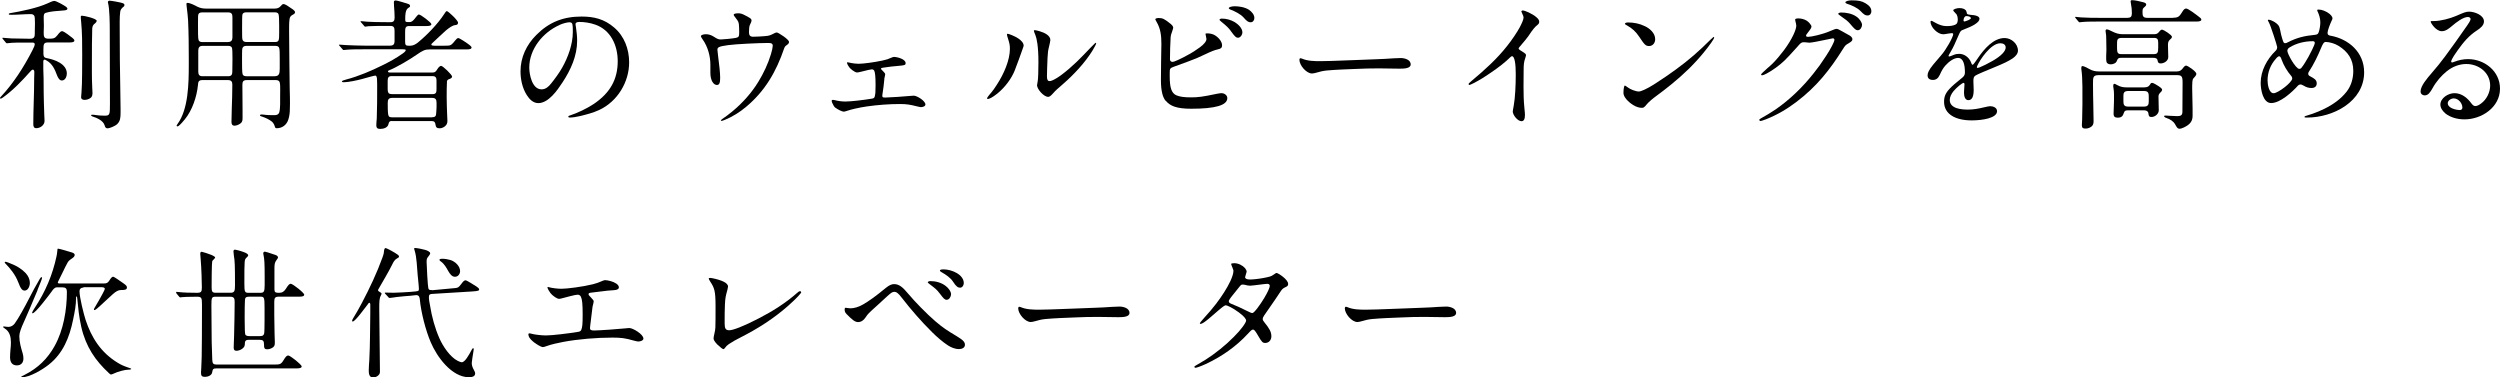 <?xml version="1.0" encoding="UTF-8"?><svg id="_レイヤー_2" xmlns="http://www.w3.org/2000/svg" viewBox="0 0 439.8 66.4"><g id="_レイヤー_1-2"><path d="M4.87,7.49c-1,0-2.6-.03-3.62.12h-.05c-.07,0-.1-.03-.22-.17l-.47-.57c-.08-.1-.1-.12-.1-.15,0-.05.05-.08.07-.08.1,0,1.05.1,1.57.12,1,.03,1.97.05,2.95.05h.35c.7,0,.77-.4.77-.9v-.35c0-.23.03-.85.03-1.45s-.03-1.15-.1-1.3c-.15-.25-.35-.33-.65-.33-1.1,0-2.22.12-3.35.12-.38,0-.5,0-.5-.12,0-.1.07-.12.15-.15,1.95-.33,4.87-.92,6.62-1.72.38-.17.95-.45,1.22-.45.4,0,1.67.75,2.07,1.02.07.05.25.23.25.33,0,.27-.35.32-.9.35-.77.05-2.2.15-2.92.4-.38.12-.35.57-.35.9,0,.47.03.92.03,1.4,0,.33-.03.67-.03,1.02v.27c0,.5.05.95.75.95h.45c.88,0,1-.37,1.5-.97.15-.15.33-.35.53-.35.32,0,1.55.97,1.8,1.17.12.1.37.32.37.47,0,.3-.45.35-.85.35h-3.82c-.7,0-.78.3-.78,1.2v.7c0,.47.05.75.55.85,1.4.25,3.57,1,3.57,2.72,0,.52-.28,1.22-.88,1.22-.42,0-.67-.5-.82-.85-.42-1.1-.82-2.1-1.92-2.7-.12-.08-.22-.12-.32-.12-.12,0-.18.12-.2.27-.03.97.02,1.97.05,2.95,0,1.77.03,3.52.05,4.25.03,1.8.12,2.95.12,3.32,0,.72-.75,1.27-1.45,1.27-.45,0-.53-.32-.53-.72,0-2.57.15-5.15.15-7.69v-.22c0-.4.03-.82.03-1.22,0-.2-.03-.45-.3-.45-.12,0-.3.23-.45.38-1.47,1.65-2.97,3.22-4.77,4.52-.23.15-.3.2-.4.2-.05,0-.12-.02-.12-.1s.07-.15.12-.2c2.27-2.42,4.05-5.22,5.57-8.17.32-.65.42-.85.42-1.12,0-.2-.17-.27-.4-.27h-.85ZM16.54,4.25c-.3.3-.32.67-.32,1.07-.05,1.62-.05,3.25-.05,4.9s-.03,3.35.05,5.02c0,.38.05.72.05,1.1,0,.32-.05.7-.35.9-.3.2-.65.33-1.03.33-.3,0-.62-.1-.62-.47,0-.1,0-.17.07-.9.12-1.35.12-5.05.12-6.62,0-1.9,0-3.8-.18-5.7-.02-.27-.07-.6-.07-.9,0-.12.05-.22.2-.22.4,0,2.6.5,2.6.9,0,.17-.15.35-.47.6ZM21.51,1.4c-.22.15-.35.47-.37.75-.12.75-.08,2.6-.08,3.45,0,3.32.03,6.67.1,9.99.03,1.2.05,2.4.05,3.57v.6c0,.97-.05,1.5-.57,2.05-.38.38-1.38.77-1.72.77s-.45-.25-.52-.55c-.28-.85-1.38-1.3-2.15-1.55-.12-.05-.22-.1-.22-.2,0-.08.12-.1.17-.1.25,0,.38.02.72.07.38.05.78.1,1.45.1.95,0,.97-.15.97-2.1,0-4-.03-7.99-.03-11.99v-.67c0-1.52-.03-3.9-.28-4.97-.03-.08-.05-.17-.05-.27,0-.12.15-.23.27-.23.08,0,.28.03.47.05.4.05.82.15,1.35.25.5.12.82.17.82.47,0,.17-.07.25-.4.5Z"/><path d="M48.39,1.5c.45,0,.72-.12,1.03-.47.12-.15.27-.32.47-.32.25,0,.82.37,1.42.8.38.22.6.5.6.62,0,.25-.22.37-.42.47-.32.17-.5.37-.55.75-.1.72-.08,1.5-.08,2.25,0,3.25.08,6.49.1,9.77.03,1.25.08,2.52.03,3.8,0,.62-.07,1.27-.27,1.87-.28.9-1.05,1.52-2.02,1.52-.18,0-.28-.05-.33-.23-.1-.35-.25-.67-.52-.92-.5-.4-1.1-.67-1.67-.87-.12-.05-.45-.1-.45-.25,0-.12.15-.15.3-.15l.3.02c.7.1,1.25.1,1.95.1.4,0,.72-.1.85-.5.2-.7.15-2.02.15-2.8,0-.87.03-1.5,0-1.95-.03-.7-.2-.92-.8-.92h-5.07c-.65,0-.77.3-.77.87,0,1.47.03,2.92.03,4.4v1.5c0,.42-.1.72-.5.95-.28.17-.6.3-.92.3-.4,0-.53-.27-.53-.65,0-.75.05-1.5.05-2.25.05-1.45.1-2.87.1-4.32,0-.55-.2-.8-.78-.8h-4.47c-.7,0-.75.3-.8.9-.2,2.02-1,4.42-2.3,6-.2.25-1.02,1.25-1.3,1.25-.07,0-.15-.05-.15-.12,0-.1.12-.22.17-.32,1.9-2.6,1.97-7.09,1.97-10.47v-.95c0-2.25-.02-4.5-.12-6.75-.05-.72-.12-1.47-.22-2.2-.02-.23-.07-.47-.07-.72,0-.12.03-.2.18-.2.47,0,1.27.42,1.7.65.5.25.97.35,1.52.35h12.21ZM40.14,7.39c.55,0,.75-.33.75-.82v-3.52c0-.55-.12-.87-.75-.87h-4.55c-.65,0-.75.3-.75.82,0,.42-.02,1.92,0,3,0,.52.05.95.1,1.07.12.28.4.33.67.33h4.52ZM35.6,8.07c-.55,0-.72.35-.72.85v3.62c0,.52.12.87.72.87h4.55c.62,0,.72-.35.72-.87,0-.67.1-3.82-.08-4.17-.12-.25-.4-.3-.65-.3h-4.55ZM48.34,7.39c.75,0,.77-.25.77-1.65v-1.27c0-1.07-.03-1.75-.12-2-.12-.28-.42-.3-.7-.3h-4.92c-.25,0-.55.02-.7.3-.05.1-.07.42-.07.87-.03,1.05,0,2.67,0,3.1,0,.57.1.95.78.95h4.97ZM43.37,8.07c-.7,0-.78.4-.78.97,0,.45-.03,1.9,0,2.95,0,.55.05.97.1,1.1.12.27.4.32.68.32h4.92c.82,0,.92-.47.92-1.35v-1.72c0-.95,0-1.72-.12-1.97s-.4-.3-.67-.3h-5.04Z"/><path d="M68.97,21.28c-.38,0-.55.12-.62.52-.12.65-.85.88-1.47.88-.5,0-.68-.2-.68-.65,0-.37.05-.77.08-1.17.07-1.85.07-3.7.07-5.54,0-.45,0-.92-.03-1.45-.03-.27-.07-.57-.3-.57-.18,0-1.27.3-2.4.62-.72.2-2.35.55-3.15.55-.08,0-.33-.02-.33-.15,0-.1.33-.22.75-.33,2.2-.57,4.5-1.57,6.27-2.45,1.35-.65,2.52-1.3,3.72-2.15.35-.25.5-.47.5-.55,0-.15-.17-.17-.55-.17h-6.69c-1,0-2.35,0-3.15.08l-.55.05c-.08,0-.1-.02-.2-.15l-.5-.58c-.08-.07-.1-.12-.1-.17s.05-.05.1-.05c.12,0,.72.05,1.1.08,1.15.05,2.27.1,3.42.1h4.35c.6,0,.77-.27.8-.7v-1.92c0-.6-.17-.85-.72-.85h-.77c-1,0-2.22,0-3.1.05-.32.03-.55.08-.57.08-.08,0-.1-.03-.22-.17l-.45-.52c-.12-.12-.15-.18-.15-.2,0-.05.02-.08.1-.08l1.12.1c.47.05,2.27.08,3.4.08h.67c.53,0,.7-.27.7-.82,0-.77-.05-1.2-.1-1.95-.03-.32-.03-.6-.03-.75,0-.23.12-.3.35-.3s1.87.5,2.2.62c.15.05.3.17.3.35,0,.15-.07.2-.38.4-.45.32-.47,1.3-.47,1.75v.33c0,.32.15.35.5.35h.28c.4,0,.67-.28,1.17-.95.1-.15.32-.38.45-.38.32,0,2.2,1.42,2.2,1.7,0,.3-.5.33-.9.33h-3c-.65,0-.72.3-.72,1.07v1.72c0,.6.18.67.6.67h.35c.45,0,.9-.25,1.25-.52,1.6-1.3,3.55-3.32,4.62-4.97.25-.4.4-.6.52-.6.2,0,1.97,1.6,1.97,2.05,0,.3-.22.4-.53.42-.45.05-1.02.45-1.62.95-.8.7-1.65,1.55-2.12,1.97-.28.25-.43.4-.43.5,0,.2.43.2.55.2h1.62c.95,0,1.15,0,1.45-.27.17-.15.32-.33.62-.7.12-.15.32-.38.52-.38.15,0,1.38.77,1.92,1.2.15.1.4.35.4.45,0,.3-.4.35-.8.35h-6.54c-.88,0-1.25.2-2.3.92-1.05.75-3.6,2.27-4.85,2.75-.18.08-.22.12-.22.2,0,.2.27.2.4.2h7.42c.47,0,.6-.15.92-.67.1-.15.35-.5.62-.5.3,0,1.92,1.57,1.92,1.87,0,.27-.32.4-.55.47-.17.07-.32.17-.35.37-.05.5-.05,2.2-.05,2.85,0,1.05.05,2.05.08,2.95,0,.33.05.85.05,1.17,0,.45-.15.72-.5,1-.25.17-.53.3-.85.3-.43,0-.68-.1-.75-.65-.05-.42-.2-.62-.65-.62h-7.02ZM76.09,16.56c.67,0,.7-.35.7-.95v-1.37c0-.45-.05-.85-.7-.85h-7.19c-.53,0-.7.23-.7.85v1.37c0,.82.23.95.8.95h7.09ZM75.97,20.63c.57,0,.72-.2.75-.57.03-.28.08-.97.08-1.27v-.65c0-.6-.12-.92-.8-.92h-6.99c-.65,0-.8.3-.8.9,0,.45,0,1.62.08,2,.07.45.27.52.75.52h6.95Z"/><path d="M101.25,4.25c0,.17.03.25.08.6.1.75.2,1.42.2,2.32,0,2.65-1.12,5.12-2.57,7.32-.9,1.37-2.45,3.65-4.27,3.65-.9,0-1.57-.7-2.02-1.42-.78-1.22-1.1-2.75-1.1-4.17,0-2.47,1.05-4.67,2.77-6.39,2.25-2.27,4.75-3.25,7.97-3.25,2.15,0,3.97.42,5.72,1.92,1.8,1.52,2.65,3.82,2.65,6.14,0,3.47-2.05,6.87-5.25,8.37-1.07.5-2.32.82-3.35,1.07-.6.15-1.37.27-1.85.27-.1,0-.25-.02-.25-.17,0-.1.12-.15.2-.17,1.32-.42,3.12-1.27,4.27-2.05,2.9-1.95,4.22-4.35,4.22-7.52,0-2.82-1.25-5.5-3.95-6.44-.92-.33-1.95-.47-2.8-.47-.5,0-.68.17-.68.4ZM98.43,4.4c-2.95,1.3-5.32,4.27-5.32,7.47,0,1.27.5,3.85,2.17,3.85.72,0,1.25-.5,1.65-1,.72-.9,1.42-1.85,1.97-2.82,1.03-1.82,1.87-4.12,1.87-6.25,0-.47,0-1-.07-1.35-.05-.27-.22-.38-.53-.38-.32,0-1.1.17-1.75.47Z"/><path d="M126.83,21.16s.03-.1.22-.22c.4-.25,1.22-.87,1.8-1.35,1.77-1.47,3.35-3.22,4.57-5.22.92-1.5,1.7-3.17,2.2-4.82.2-.65.32-1.25.32-1.47,0-.42-.22-.52-.78-.52-1.7,0-5.82.2-7.07.38-.88.12-1.35.22-1.6.35s-.28.27-.28.5c0,.1.05.55.1.92.22,1.75.38,3.07.38,3.97,0,.85-.12,1.27-.57,1.27-.3,0-.55-.2-.7-.42-.35-.47-.45-1.1-.45-1.72v-1.42c0-1.55-.47-3.22-1.37-4.47-.22-.32-.3-.47-.3-.57,0-.17.42-.33.87-.33.47,0,.9.12,1.38.42.7.45.85.5,1.3.5.4,0,2.1-.17,2.62-.28.52-.1.57-.3.57-1.02,0-.65-.03-1.05-.05-1.3-.05-.42-.1-.58-.47-1.05-.35-.42-.45-.62-.45-.7,0-.15.3-.25.77-.25.4,0,.65.05,1.22.35l.55.3c.53.28.6.4.6.65,0,.1-.07.33-.3.77-.1.2-.15.75-.15,1.25,0,.55.2.8.72.8.65,0,1.42-.05,2.02-.1.85-.07.95-.12,1.7-.5.15-.08.32-.15.45-.15.25,0,2.15,1.22,2.15,1.65,0,.25-.08.35-.43.6-.22.15-.32.28-.42.55-1.4,4.1-3.35,7.49-6.7,10.29-1.12.95-2.47,1.77-3.7,2.27-.38.15-.53.2-.6.2-.05,0-.15-.05-.15-.1Z"/><path d="M146.96,18.96c-.22-.2-.32-.35-.55-.85-.07-.17-.1-.28-.1-.38s.1-.17.22-.17c.05,0,.2.03.3.05.65.17,1.28.25,1.92.25.95,0,3.2-.27,4.6-.5.33-.05.45-.12.53-.37.12-.47.15-.82.15-2.02,0-1.45-.08-2.22-.23-2.52-.07-.15-.22-.25-.42-.25-.12,0-.8.12-1.82.4-.42.12-.72.15-.8.15-.38,0-1.17-.65-1.35-.9-.33-.47-.4-.7-.4-.8,0-.08.05-.1.1-.1s.32.05.72.15c.2.05.88.12,1.22.12.77,0,2.72-.25,4.2-.57.78-.17.97-.25,1.35-.42.35-.15.57-.22.65-.22.57,0,2.07.38,2.07,1.1,0,.3-.15.38-1,.45-1.22.1-2.02.2-3,.35-.23.02-.33.08-.33.17,0,.08.03.12.38.47.3.3.35.37.35.57,0,.05-.03.17-.07.35-.05.17-.08.33-.12.87l-.1.92c-.05.45-.12.97-.18,1.27-.03.12-.03.2-.03.3,0,.28.05.33.53.33.5,0,3.7-.2,4.3-.28l.7-.05c.57,0,2.05.92,2.05,1.55,0,.33-.5.47-.78.47-.07,0-.35-.05-.75-.15-1.1-.28-1.77-.4-2.92-.4-1.92,0-3.92.15-5.82.42-.65.1-1.4.22-2.15.4-.52.12-.82.2-1.5.42-.22.08-.35.1-.47.1-.28,0-1.07-.4-1.45-.7Z"/><path d="M173.65,17.31c0-.1.07-.27.77-1.07.22-.25.55-.72.92-1.3,1.25-1.9,2.32-4.35,2.32-6.34,0-.62-.05-.92-.32-1.77-.15-.45-.2-.65-.2-.77,0-.07.05-.12.12-.12.18,0,1.25.4,1.87.82.53.35.95.8.95,1.27,0,.05-.02.15-.17.55l-.65,1.82-.77,2.05c-.53,1.3-1.6,2.85-3.05,4.02-.9.72-1.45.95-1.67.95-.08,0-.12-.05-.12-.1ZM182.44,14.96c0-.08.05-.38.12-.72.07-.3.12-1.85.12-3.3,0-2.82-.3-4.15-.5-4.67-.25-.62-.3-.8-.3-.85,0-.08.08-.12.15-.12.1,0,.55.1.88.2.85.25,1.87.75,1.87,1.55,0,.12-.15.82-.22,1.1-.2.8-.22,1-.28,2.05-.05,1.17-.1,2.65-.1,3.22,0,.67.17.85.47.85.4,0,1.55-.55,3.47-2.22,1-.87,1.62-1.47,2.32-2.2l1.4-1.45c.75-.77.88-.87.9-.87.05,0,.1.05.1.1,0,.1-.25.62-.65,1.27-1.3,2.1-3.25,4.2-5.17,5.87-.9.77-1.38,1.2-1.72,1.6-.45.52-.7.67-.9.67-.78,0-1.97-1.35-1.97-2.07Z"/><path d="M205.05,17.73c-.47-.57-.82-1.65-.82-3.62,0-.42,0-1.8.03-3.2l.05-3.17c0-1.42-.12-2.67-.85-3.9-.17-.3-.22-.42-.22-.45,0-.12.22-.22.62-.22.65,0,1,.15,2.1,1.05.3.25.43.47.43.65,0,.08-.05.28-.15.55-.25.72-.28.82-.3,1.1-.07,1.17-.12,2.75-.12,3.92,0,.3.22.45.47.45.22,0,1.25-.42,2.95-1.37.42-.22,1.17-.7,1.85-1.2.62-.45,1.15-1.02,1.15-1.45,0-.08-.02-.2-.07-.4-.05-.2-.1-.42-.1-.5s.12-.1.35-.1c.38,0,.85.1,1.15.25.7.35,1.42,1.15,1.42,1.85,0,.4-.15.6-.87.75-.38.08-.85.23-2.4.97-.92.45-1.47.67-2.62,1.1l-2.6.95c-.67.25-.72.33-.72,1.05v.67c0,1.97.32,2.92,1.15,3.3.62.27,1.42.37,2.6.37,1.25,0,2.02-.1,4.5-.62.38-.08.72-.12.85-.12.5,0,1.03.35,1.03.87,0,1.27-2.12,1.87-6.35,1.87-2.55,0-3.7-.47-4.47-1.4ZM216.54,5.47c-.38-.52-.7-.85-1.65-1.62-.28-.23-.35-.3-.35-.38,0-.1.17-.2.42-.2.8,0,1.57.23,2.25.62.57.35,1.35,1.05,1.35,1.8,0,.4-.32.95-.78.95-.32,0-.52-.17-1.25-1.17ZM218.71,3.02c-.42-.5-1.52-1.07-2.22-1.32-.25-.1-.32-.17-.32-.27,0-.15.42-.33,1.05-.33.72,0,1.77.15,2.5.62.47.33.95.85.95,1.45,0,.38-.25.75-.65.75-.35,0-.62-.1-1.3-.9Z"/><path d="M239.05,10.54c2.02-.1,4.07-.12,6.09-.28.43-.02.88-.05,1.28-.05.65,0,1.75.27,1.75,1.12,0,.7-1.1.75-1.95.75-1.2,0-2.42-.05-3.62-.05-1.4,0-2.8.03-4.2.1-1.67.07-3.32.12-4.99.27-.75.08-1.2.2-1.82.38-.28.07-.55.15-.78.15-1,0-2.22-1.45-2.22-2.42,0-.1.05-.27.2-.27.05,0,.12.02.25.07.95.42,2.12.45,3.22.45,2.62-.03,4.42-.15,6.79-.22Z"/><path d="M266.13,19.61c0-.12.05-.42.17-1.05.25-1.35.35-3.7.35-5.15v-.47c0-1.57-.17-3.05-.65-3.05-.08,0-.15.02-.3.17-.82.82-2.12,1.85-3.5,2.77-1.4.95-2,1.3-3,1.82-.42.22-.65.3-.72.3s-.12-.08-.12-.15c0-.12.03-.15.62-.65,2.22-1.85,4.37-3.8,6.12-6.02.88-1.1,1.82-2.5,2.27-3.35.4-.77.65-1.37.65-1.65,0-.22-.05-.4-.23-.75-.1-.2-.15-.32-.15-.35,0-.12.15-.2.25-.2.3,0,1.67.55,2.42,1.22.35.3.47.55.47.77,0,.27-.1.4-.35.6-.38.3-.75.7-1.57,1.95-.17.25-.75.97-1.15,1.42-.45.52-.55.65-.55.72,0,.12.05.2.55.5.65.4.75.52.75.72,0,.05-.03.17-.12.45-.25.7-.3,1.12-.3,2.22,0,.75-.02,1.6-.02,2.75,0,1.3.02,2.5.15,3.8.08.7.1,1.12.1,1.27,0,.67-.17,1.1-.6,1.1-.7,0-1.55-1.1-1.55-1.75Z"/><path d="M301.57,6.62c0,.15-.7,1.22-1.85,2.62-1.72,2.1-3.55,3.85-5.72,5.62-.85.7-2,1.57-2.55,1.97-.72.52-1.42,1.12-1.75,1.52-.47.57-.55.62-.9.62-.4,0-.95-.15-1.5-.5-.85-.52-1.7-1.4-1.7-2.1,0-.8.12-1.32.25-1.32.05,0,.17.08.62.4.3.23,1.25.65,1.85.65.35,0,1.42-.47,2.6-1.22,1.75-1.12,2.65-1.75,3.85-2.62,2.25-1.62,4.22-3.35,6.2-5.34.22-.22.45-.42.47-.42.05,0,.12.08.12.12ZM289.36,4.6c.9.42,1.82,1.25,1.82,2.3,0,.65-.43,1.2-1.07,1.2s-.85-.3-1.75-1.65c-.58-.87-1.22-1.47-2.1-1.95-.38-.2-.4-.25-.4-.33,0-.12.27-.22.52-.22,1.05,0,2.05.2,2.97.65Z"/><path d="M309.5,21.08c0-.08.07-.15.32-.28.72-.4,1.7-.97,2.5-1.52,2.55-1.75,4.85-4,6.72-6.37.85-1.07,1.35-1.75,2.22-3.1.8-1.22,1.45-2.47,1.45-2.8,0-.15-.1-.27-.28-.27-.07,0-.3.05-.82.17-1.7.37-3,.6-3.3.6-.15,0-.75-.08-.87-.08h-.08c-.35,0-.47.05-.8.38-.12.12-.53.57-.78.87-1.5,1.67-2.17,2.37-3.4,3.25-1.27.9-2.12,1.32-2.4,1.32-.1,0-.17-.05-.17-.15,0-.08.45-.52,1.05-1.05.3-.25.72-.62.97-.87.67-.67,1.37-1.5,2.02-2.37,1.5-2.02,2.15-3.67,2.15-4.27,0-.08-.03-.28-.05-.38-.12-.47-.15-.62-.15-.7,0-.15.18-.22.57-.22.47,0,1.03.12,1.5.42.3.2.8.75.8,1,0,.15-.07.37-.5.9-.4.5-.45.6-.45.7,0,.17.1.22.4.22.55,0,2.62-.47,3.8-1,.75-.33,1-.4,1.2-.4.12,0,.33.07.93.42.2.12.72.42,1.07.6.45.22.75.47.75.8,0,.22-.07.37-.67.72-.53.3-.6.38-1.02,1.05-2.3,3.65-4.6,6.57-8.17,9.27-1.65,1.25-3.37,2.27-5.35,3.05-.5.2-.88.3-.95.3-.12,0-.22-.1-.22-.22ZM325.53,4.25c-.52-.6-.85-.82-1.77-1.47-.32-.22-.38-.3-.38-.35,0-.12.25-.23.5-.23.9,0,1.9.18,2.67.7.67.45,1.02,1.12,1.02,1.47,0,.4-.3.95-.75.95-.35,0-.55-.2-1.3-1.07ZM327.26,1.9c-.55-.55-1.6-1.02-2.3-1.22-.22-.08-.32-.17-.32-.27,0-.17.5-.35,1.05-.35,1.22,0,1.8.1,2.5.52.67.42,1.02.8,1.02,1.42,0,.38-.25.72-.65.72-.43,0-.62-.12-1.3-.82Z"/><path d="M342,17.88c0-1.17.45-1.87,1.82-3.07l1.47-1.22c.22-.2.38-.47.38-.8,0-1.42-.28-2.6-1.2-2.6-.75,0-1.62.65-2.22,1.32-.4.45-.62.82-1,1.65-.28.62-.67.9-1.2.9-.65,0-.95-.3-.95-.82,0-.42.22-.92.97-1.85.75-.9,1.07-1.27,1.42-1.67.87-.97,2.12-3.22,2.12-3.72,0-.15-.15-.17-.28-.17-.1,0-.32.03-.62.08-.4.08-.75.12-.87.12-.95,0-2.22-1.22-2.22-2.2,0-.1.02-.17.15-.17.08,0,.2.05.68.33.57.32,1.27.6,1.92.6.53,0,1.25-.02,1.72-.32.28-.17.32-.55.32-.87,0-.15-.03-.35-.07-.53-.1-.32-.12-.35-.38-.6-.3-.3-.35-.4-.35-.45,0-.2.62-.4,1.1-.4.5,0,.92.15,1.12.4.07.1.12.2.15.38.05.3.07.32.6.4.15.03.57.05.75.08.43.08.9.25.9.62,0,.3-.22.62-.92,1.05-.5.3-.97.5-2.12.95-.25.1-.38.3-.6.82-.62,1.42-.97,2.22-1.35,2.85-.4.67-.45.77-.45.87,0,.08.05.1.12.1.05,0,.42-.12.75-.27.35-.15.65-.2,1-.2.85,0,1.67.55,2.05,1.42l.12.3c.05.12.1.2.17.2s.15-.05.28-.23c.15-.2.4-.52.75-1.05,1.05-1.52,2.67-3.42,4.62-3.42,1.18,0,2.35,1,2.35,2.22,0,.53-.43,1.02-.95,1.37-.78.5-1.35.8-3.47,1.67l-1.8.75c-.6.25-1.12.5-1.27.6-.3.2-.35.45-.35,1,0,.3.05,1.27.05,1.5,0,1.32-.35,1.82-.95,1.82s-.75-.77-.75-1.25c0-.12,0-.42.03-.72l.05-.77c0-.2-.05-.3-.17-.3-.2,0-1.17.75-1.75,1.45-.4.47-.67,1.05-.67,1.55,0,1.55,2.07,1.7,3.2,1.7.9,0,1.8-.15,2.7-.37.47-.12,1.05-.23,1.2-.23.53,0,1.22.25,1.22.88,0,1.2-2.52,1.62-4.47,1.62-2.85,0-4.85-1.1-4.85-3.27ZM345.87,3.7c.1-.02.38-.15.5-.2.25-.12.35-.23.35-.3,0-.15-.18-.3-.55-.35-.15-.02-.2-.02-.3-.02s-.2.08-.28.2c-.12.17-.17.42-.17.55s.07.2.15.2.15-.03.3-.08ZM348.24,11.86c.55-.22,1.57-.72,2.3-1.15,1.6-.92,2.3-1.75,2.3-2.35,0-.55-.47-.75-.95-.75-1.67,0-3.62,2.95-4.05,3.97-.07.15-.07.2-.07.25,0,.07.05.12.12.12.15,0,.27-.08.35-.1Z"/><path d="M382.29,3.12c1.1,0,1.15-.35,1.77-1.27.12-.17.3-.35.53-.35.38,0,1.82,1.12,2.27,1.47.15.1.4.3.4.47,0,.3-.45.35-.85.35h-16.88c-1.02,0-2.57,0-3.2.08l-.5.05c-.07,0-.12-.05-.22-.17l-.47-.57c-.07-.1-.1-.15-.1-.17s.05-.05.07-.05c.12,0,.68.08.97.1,1.35.08,2.2.08,3.57.08h4.57c.62,0,.82-.2.82-.82,0-.58-.05-1.15-.17-1.7-.03-.12-.05-.25-.05-.37,0-.2.12-.22.3-.22.47,0,1.27.2,1.87.35.2.05.57.15.57.4,0,.2-.1.3-.47.62-.18.15-.18.47-.18.72,0,.67.08,1.02.83,1.02h4.54ZM383.01,12.56c.42,0,.7-.17.97-.52.22-.3.4-.5.6-.5.27,0,1.8,1.02,1.8,1.45,0,.3-.35.6-.53.82-.18.2-.2.82-.2,1.32v.47c0,1.17.07,2.35.07,3.5v1.25c0,.75-.25,1.25-.88,1.7-.32.22-1,.6-1.42.6-.3,0-.45-.17-.77-.77-.3-.55-.88-.9-1.47-1.1-.15-.05-.47-.15-.47-.35,0-.1.2-.1.28-.1.22,0,.55.03.85.05.38.03.8.05,1.17.05.6,0,.92-.12.92-.77v-.25l.03-4.92c0-1.07-.18-1.27-1-1.27h-13.76c-1.03,0-1,.42-1,1.55,0,2.67.1,4.57.1,6.5,0,.37-.03.7-.32.95-.3.25-.67.4-1.07.4-.45,0-.67-.1-.67-.58,0-.35.03-.7.05-1.02.03-.92.05-1.85.05-2.75,0-1.52.05-4.62-.18-6-.02-.1-.02-.2-.02-.3,0-.12.02-.35.2-.35.28,0,1.05.42,1.32.58.5.27,1,.37,1.57.37h13.79ZM378.94,6.02c.53,0,.68-.15,1-.55.1-.12.22-.25.4-.25.3,0,1.75.95,1.75,1.25,0,.2-.2.38-.35.5-.35.3-.35.62-.35,1.07,0,.65.05,1.32.05,2s-.75,1.12-1.35,1.12c-.38,0-.47-.2-.53-.52-.07-.42-.42-.47-.8-.47h-5.57c-.5,0-.62.08-.8.55-.12.4-.68.6-1.05.6-.3,0-.65-.1-.75-.4-.15-.47-.03-1.62-.03-2.17,0-.77-.03-1.5-.03-1.9,0-.57-.03-.8-.07-1-.03-.12-.05-.27-.05-.4,0-.15.05-.28.2-.28.2,0,.45.1,1,.38.6.3,1.15.47,1.82.47h5.49ZM377.27,15.36c.42,0,.67-.08.92-.42.07-.15.2-.37.4-.37.22,0,.9.42,1.17.6.23.15.6.4.6.62,0,.12-.07.25-.17.35-.25.25-.47.45-.47.8,0,.82.05,1.65.05,2.47,0,.62-.65,1.17-1.27,1.17-.35,0-.5-.08-.57-.7-.05-.35-.42-.47-.72-.47h-2.87c-.35,0-.6.05-.7.42-.17.57-.42.87-1.07.87-.52,0-.75-.17-.75-.72,0-.7.07-1.42.07-2.12,0-.8.05-1.65-.1-2.45-.03-.12-.03-.22-.03-.32,0-.15.03-.35.2-.35.08,0,.18.05.55.25.55.3,1,.38,1.57.38h3.2ZM378.92,9.52c.67,0,.75-.33.75-1.15v-.85c0-.58-.12-.85-.72-.85h-5.7c-.8,0-.82.38-.82,1.05v.7c0,.77.08,1.1.72,1.1h5.77ZM374.37,16.01c-.75,0-.82.4-.82.9v.72c0,.65,0,1.12.82,1.12h2.82c.75,0,.82-.42.82-.95v-.67c0-.65,0-1.12-.82-1.12h-2.82Z"/><path d="M405.4,20.56c0-.1.22-.17.4-.22,1.07-.32,2.07-.7,3.1-1.2,1.47-.72,2.9-1.7,3.92-3.02.82-1.05,1.17-2.35,1.17-3.65,0-2.02-.95-3.4-2.62-4.42-.62-.38-1.5-.65-2.22-.67-.32,0-.5.27-.85,1.12-.55,1.32-1.25,2.8-2.12,4.12-.07.12-.12.22-.12.35,0,.3.23.4.47.52.55.3,1.03.55,1.03,1.17,0,.55-.38.82-.9.82s-.87-.1-1.42-.42c-.27-.15-.37-.2-.52-.2-.18,0-.3.05-.43.17-1.05,1.17-3.15,3.1-4.74,3.1-1.47,0-1.85-2.4-1.85-3.55,0-2.15,1.12-4.17,2.62-5.64.2-.17.28-.4.28-.67,0-.22-1.17-3.85-1.47-4.35-.12-.22-.17-.3-.17-.35,0-.07.05-.1.12-.1.22,0,.55.12.82.27.4.2.72.47.92.72.2.27.25.6.3.8.12.65.22,1.05.38,1.57.2.67.28.77.5.77.15,0,.25-.05.4-.12,1.67-.87,3-1.17,4.82-1.35.3-.03.55-.08.67-.42.18-.47.3-1.25.3-1.77,0-.7-.2-1.35-.5-1.97-.03-.05-.05-.12-.05-.17,0-.08.08-.12.22-.12.65,0,1.32.3,1.87.7.23.17.6.52.6.85,0,.15-.1.3-.15.42-.33.7-.72,1.75-.72,2.15,0,.3.2.42.47.47,3.27.57,5.97,2.95,5.97,6.44,0,5.15-5.45,7.97-10.02,7.97-.4,0-.47,0-.47-.12ZM403.25,13.79c0-.17-.07-.3-.17-.42-.72-.82-1.32-1.85-1.7-2.87-.07-.22-.18-.6-.45-.6-.12,0-.38.2-.57.45-.95,1.07-1.45,2.37-1.45,3.8,0,.67.22,2.25,1.07,2.25.75,0,3.27-1.9,3.27-2.6ZM404.82,11.99c.45-.52.97-1.45,1.3-2.02.22-.4,1.1-2.07,1.1-2.42,0-.22-.15-.3-.35-.3-1.42,0-2.9.35-4.1,1.1-.22.15-.38.32-.38.6,0,.52,1.47,3.17,2.1,3.17.12,0,.25-.05.32-.12Z"/><path d="M430.21,19.96c-.45-.35-.9-.95-.9-1.55,0-1.15,1.37-2.02,2.47-2.02,1.25,0,2.25.8,2.95,1.75.17.23.4.52.72.52.38,0,.75-.25,1.02-.45.97-.7,1.6-1.97,1.6-3.15,0-2.32-2.05-3.8-4.2-3.8-1.22,0-2.42.47-3.4,1.25-.97.77-1.9,1.85-2.5,2.95-.45.8-.8,1.32-1.42,1.32-.4,0-.72-.27-.72-.7,0-.97,1.15-2.3,1.97-3.25s1.62-1.92,2.35-2.92c1.32-1.8,2.62-3.6,3.87-5.42.22-.33.6-.85.6-1.15,0-.25-.28-.35-.47-.35-.82,0-2,.9-2.82,1.6-.5.42-1.07.9-1.77.9-1.05,0-1.95-1.47-1.95-1.67,0-.1.07-.12.2-.12h.4c1.17,0,2.82-.45,3.87-.9,1.38-.6,1.72-.75,2.3-.75.92,0,2.6.6,2.6,1.72,0,.7-.67,1.22-1.22,1.57-1.47.95-2.4,2.1-3.4,3.5-.25.35-1.15,1.6-1.15,2,0,.1.07.15.17.15.07,0,.25-.08.38-.12.77-.3,1.6-.47,2.42-.47,2.9,0,5.62,2.12,5.62,5.2,0,3.27-3.22,5.4-6.24,5.4-1.17,0-2.4-.3-3.35-1.02ZM433.18,18.91c0-.77-.72-1.6-1.52-1.6-.45,0-1.05.35-1.05.85,0,.87,1.47,1.2,2.15,1.2.25,0,.43-.2.43-.45Z"/><path d="M6.62,51.01c-.87,2.12-2.15,5.07-2.4,5.6-.5,1.07-.82,1.95-.82,2.52,0,1.07.3,2.07.6,3.07.08.28.12.58.12.88,0,.72-.42,1.2-1.15,1.2-.88,0-1.2-.62-1.2-1.42,0-.45.03-.85.07-1.35.05-.47.08-.85.08-1.25,0-.92-.18-1.9-1.05-2.45-.22-.15-.33-.23-.33-.28,0-.07.08-.1.15-.1.05,0,.12,0,.28.03.17.02.38.05.5.05.45,0,.87-.25,1.12-.6.62-.82,1.87-3.12,2.42-4.2.62-1.22,1.32-2.52,1.97-3.62.12-.2.2-.33.35-.33.05,0,.07.08.07.12,0,.15-.32.97-.8,2.12ZM3.2,49.64c-.5-1.35-1.5-2.52-2.22-3.25-.08-.07-.15-.17-.15-.22,0-.1.07-.12.15-.12.15,0,.92.3,1.52.58.5.22.97.52,1.4.85.75.6,1.35,1.32,1.35,2.32,0,.52-.3,1.32-.92,1.32-.45,0-.72-.4-1.12-1.47ZM14.69,50.59c-.42,0-.7.22-.7.65,0,1.07.72,3.95,1.07,5.04,1.05,3.17,2.72,5.75,5.62,7.52.62.4,1.25.65,2.05.92.28.1.35.12.35.17,0,.15-.45.15-.55.15-.5,0-1.7.28-2.62.72-.15.08-.28.12-.38.12-.12,0-.28-.15-.38-.25-2.35-2.17-4.05-4.62-4.85-8.12-.42-1.85-.55-3.4-.72-5.1-.03-.17-.03-.25-.1-.25-.1,0-.1.07-.1.25,0,1.3-.22,2.4-.53,3.87-.62,3.05-1.75,5.89-4.27,7.87-1.07.85-3.32,2.22-4.72,2.22h-.05c-.05,0-.08-.03-.08-.08s.25-.17.6-.35c2.4-1.2,4.07-2.9,5.27-5.05,1.57-2.8,2.17-6.39,2.17-9.57,0-.55-.22-.77-.77-.77h-1c-.4,0-.7.42-.9.72-.42.58-2.87,3.85-3.37,3.85-.05,0-.08-.05-.08-.1,0-.12.35-.72.5-.92,1.8-2.7,3.12-5.79,3.8-9.04.05-.2.1-.57.12-.8.03-.4.05-.52.12-.52.25,0,1.9.5,2.45.67.22.08.5.17.5.45,0,.22-.2.42-.4.55-.3.2-.6.4-.8.7-.32.55-.57,1.1-.85,1.67l-.75,1.52c-.1.2-.17.35-.17.4,0,.15.15.17.28.17h7.77c.5,0,.7-.08.95-.42.3-.47.5-.77.75-.77.07,0,.3.15.62.35.35.23.7.47,1.12.77.6.42.67.55.67.8,0,.37-.45.42-.85.42h-.2c-.45,0-.9.25-1.42.72-.4.35-.9.82-1.17,1.07-.17.17-.65.62-1.1,1.02-.42.4-.85.72-.95.72s-.12-.03-.12-.1c0-.1.1-.27.18-.4.42-.7.92-1.57,1.32-2.32.27-.52.42-.8.42-.9,0-.28-.35-.3-.55-.3h-3.22Z"/><path d="M31.05,51.56c-.08-.1-.1-.15-.1-.17s.05-.05.07-.05c.12,0,.38.02.57.05.55.08,1.97.12,3.07.12.75,0,.85-.2.85-.95,0-.8-.07-3.37-.2-4.87-.05-.52-.08-.9-.08-1.02,0-.28.08-.38.25-.38.12,0,1.38.4,1.75.57.53.25.62.35.62.45,0,.05-.12.22-.42.5-.1.1-.12.15-.15.85-.03.75-.05,2.37-.05,3.67v.17c0,.77.08,1,.72,1h2.57c.7,0,.82-.25.82-1.27,0-3.52-.03-4.32-.2-5.29-.02-.15-.07-.65-.07-.72,0-.15.07-.3.25-.3.15,0,1,.2,1.75.5.3.12.6.32.6.5,0,.08-.1.23-.3.4-.25.22-.3.4-.33.82-.05.67-.05,1.7-.05,3.6,0,1.67.05,1.77.8,1.77h1.97c.65,0,.8-.15.8-1.37v-1.5c0-2.35-.05-3.12-.2-3.77-.03-.1-.05-.22-.05-.3,0-.17.12-.3.3-.3.08,0,.65.17,1.85.58.32.1.45.3.45.45,0,.08-.08.2-.33.55-.22.3-.3.62-.3,1.32v3.77c0,.45.2.57.7.57h.15c.55,0,.87-.25,1.17-.72.42-.67.62-.87.85-.87.35,0,2.37,1.6,2.37,1.92,0,.23-.22.35-.85.35h-3.62c-.62,0-.8.2-.8.87v2.32c0,.47.03,2.15.05,3.25,0,.3.05,1.4.05,1.65,0,.5-.1.7-.47.92-.27.15-.57.25-.9.25-.4,0-.53-.2-.53-.62v-.17c0-.7-.17-.88-.8-.88h-1.87c-.67,0-.7.28-.72.88-.03.6-.9,1.05-1.45,1.05-.37,0-.5-.15-.5-.6,0-.38.05-1.32.07-2.02.05-1.55.1-4.82.1-5.94,0-.6-.07-.95-.77-.95h-2.57c-.7,0-.75.15-.75,1.57,0,2.22.02,4.75.05,6.39.03,1.25.08,2.62.1,3.12.03.67.18.85.75.85h10.29c.8,0,1.07-.05,1.47-.72.45-.75.62-.87.87-.87.33,0,2.35,1.6,2.35,1.92,0,.23-.23.35-.9.35h-14.09c-.55,0-.67.12-.75.67-.07.57-.77.82-1.27.82-.55,0-.7-.2-.7-.72l.05-.95.07-1.82c.03-1.02.05-5.27.05-8.07v-1.17c0-1.2-.08-1.37-.9-1.37-1.37,0-2.4.05-2.55.07l-.38.05c-.07,0-.12-.05-.22-.17l-.47-.57ZM45.69,59.13c.45,0,.67-.07.78-.45.05-.2.07-1.4.07-2.35v-2.12c0-1.97-.05-2.02-.82-2.02h-1.85c-.6,0-.75.17-.78.6-.03.58-.05,1.47-.05,3.12,0,2.1.05,2.67.1,2.9.05.2.3.32.72.32h1.82Z"/><path d="M65.15,53.68c0-.12-.02-.42-.17-.42-.1,0-.28.25-.32.33-.38.47-2.17,2.97-2.6,2.97-.1,0-.12-.05-.12-.12,0-.1.1-.33.17-.42.55-.87,1.05-1.8,1.55-2.72,1.37-2.6,2.65-5.3,3.62-7.99.1-.3.22-.6.25-.92.03-.42.1-.75.3-.75.1,0,.72.28,1.62.82.42.25.75.47.75.65s-.2.28-.35.35c-.43.23-.65.65-.85,1.07-.7,1.42-1.62,2.9-2.3,4.12-.15.27-.2.35-.2.4,0,.12.15.25.52.45.08.05.1.1.1.17,0,.1-.05.2-.1.28-.3.52-.3,1.1-.3,2.42,0,1.25.12,10.77.12,11.07,0,.6-.75.97-1.17.97-.72,0-.8-.65-.8-1.27s.07-1.22.1-1.82c.07-1.32.1-2.7.12-4.05.03-1.4.05-2.82.05-4.22v-1.35ZM75.99,51.06l4.07-.38c.53-.05.62-.12,1.07-.7.35-.47.53-.67.78-.67.2,0,1.62.9,1.95,1.12.18.12.43.33.43.45,0,.25-.08.32-1.32.4l-6.87.42c-.47.02-.65.1-.65.57,0,.5.12,1,.2,1.47.32,2,.85,3.97,1.67,5.82.6,1.35,1.85,3.25,3.2,3.92.37.18.55.25.72.25.55,0,1.25-1.27,1.7-2.12.07-.15.2-.35.28-.35.1,0,.12.08.12.15l-.05.38c-.12.75-.3,1.85-.3,2.07,0,.42.15.82.35,1.17.12.23.25.45.25.67,0,.55-.62.67-1.05.67-3.07,0-5.67-3.57-6.77-6.17-.88-2.07-1.7-5.2-1.92-7.57-.05-.42-.18-.77-.75-.7l-.9.1c-.32.02-1.6.12-2.4.22-.4.05-1.05.17-1.27.17-.1,0-.12-.03-.22-.15l-.5-.55c-.1-.1-.12-.12-.12-.17,0-.08.07-.08.1-.08l1.5.03c.4,0,2.72-.12,2.9-.15l.88-.08c.57-.07.62-.1.62-.45,0-.47-.15-1.67-.22-2.5-.12-1.27-.15-3.05-.52-4.22-.03-.05-.1-.32-.1-.37,0-.1.12-.1.2-.1.32,0,1.3.2,1.75.33.3.08.88.32.88.6,0,.15-.22.45-.35.6-.28.32-.28.52-.28.97,0,.58.2,4.25.3,4.57.08.22.12.33.53.33h.15ZM79.24,45.74c.82.25,1.7,1.07,1.7,1.95,0,.5-.35,1-.9,1-.58,0-.9-.55-1.18-1-.32-.58-.7-1.25-1.25-1.65-.1-.07-.3-.2-.3-.32,0-.2.37-.2.5-.2.5,0,1,.1,1.42.22Z"/><path d="M94,60.28c-.47-.38-.72-.65-.85-.85-.12-.2-.2-.42-.2-.62,0-.1.08-.17.18-.17.07,0,.35.05.5.1.35.1,1.55.27,2.42.27,1.02,0,4.05-.35,5.75-.65.27-.05.4-.15.5-.45.15-.47.2-.87.2-2.62s-.08-2.6-.3-3.07c-.12-.25-.32-.38-.57-.38-.2,0-.72.1-1.4.28l-1.45.38c-.17.05-.32.07-.45.07-.28,0-1.02-.42-1.52-1.05-.2-.27-.5-.75-.5-.97,0-.05.03-.07.07-.07l.3.07c.4.12,1.4.25,2.1.25.95,0,3.75-.35,5.54-.8.6-.15,1-.3,1.5-.52.22-.1.5-.2.6-.2.25,0,.7.08,1,.17.75.22,1.45.6,1.45,1.1,0,.3-.3.47-.9.5-.9.05-1.12.08-2.65.27l-1.38.17c-.3.03-.4.12-.4.25,0,.15.03.2.4.57.45.47.5.55.5.75,0,.05-.03.17-.05.27l-.15.62c-.1.92-.28,2.35-.4,3.27l-.05.52c0,.3.22.4.75.4.8,0,4.7-.28,5.55-.38.22-.03.42-.05.65-.05.6,0,2.45,1.1,2.45,1.85,0,.35-.55.52-.92.52-.1,0-.47-.08-.8-.17-1.45-.42-2.22-.52-3.7-.52-2.82,0-6.04.27-8.64.75-1.07.2-2.15.45-2.9.72-.4.15-.6.2-.72.2-.35,0-1.15-.52-1.5-.8Z"/><path d="M126.23,60.65c-.57-.6-.7-.88-.7-1.15,0-.08.07-.5.15-.82.1-.4.15-.7.17-1.1.03-.8.03-2.1.03-3.67,0-2.75-.2-3.25-.92-4.35-.2-.33-.28-.47-.28-.55,0-.1.18-.12.25-.12.3,0,1.47.28,2,.5.68.27.95.5,1.1.8.07.15.07.28-.07.82-.3,1.07-.38,1.42-.43,2.57-.05,1.12-.05,1.7-.05,3.35,0,.88.2,1.17.82,1.17s2.45-.67,5.2-2.1c2.37-1.22,4.65-2.65,6.67-4.42.3-.28.43-.35.58-.35.12,0,.2.1.2.2,0,.12-.72.97-2.3,2.37-2.52,2.22-5.29,4-8.39,5.57-.7.35-1.37.72-2.02,1.15-.3.2-.52.42-.72.7-.07.1-.15.2-.27.2s-.6-.37-1-.77Z"/><path d="M166.72,60.73c-.85-.55-1.9-1.45-2.75-2.3-1.92-1.9-3.7-3.95-5.32-6.04-.62-.82-.95-1.05-1.32-1.05-.32,0-.52.12-1.22.75l-1.82,1.67c-1.5,1.35-1.62,1.47-2,2.05-.38.58-.82.85-1.35.85s-1.02-.4-2-1.4c-.28-.28-.35-.5-.35-.82,0-.1,0-.3.18-.3.07,0,.22.02.35.05.12.02.32.05.47.05.7,0,1.5-.25,2.22-.67,1.12-.65,2.2-1.42,4.02-2.92.67-.55,1.1-.67,1.45-.67.9,0,1.52.52,2.6,1.82.97,1.17,3.2,3.47,4.67,4.72,1.42,1.2,1.97,1.55,3.75,2.62,1.17.7,1.45,1.05,1.45,1.52,0,.57-.6.75-1.05.75-.72,0-1.4-.3-1.97-.67ZM165.28,51.59c-.4-.55-.67-.8-1.7-1.57-.25-.17-.37-.3-.37-.37s.2-.2.45-.2c.97,0,1.95.27,2.7.85.47.35.95.97.95,1.47,0,.37-.3.97-.77.97-.35,0-.55-.22-1.25-1.15ZM167.65,49.54c-.42-.65-1.2-1.2-2-1.65-.2-.1-.3-.2-.3-.3,0-.15.25-.2.68-.2,1.32,0,3.52.87,3.52,2.42,0,.37-.25.8-.65.8-.35,0-.68-.17-1.25-1.07Z"/><path d="M189.58,54.26c2.02-.1,4.07-.12,6.1-.28.42-.02.88-.05,1.27-.05.65,0,1.75.27,1.75,1.12,0,.7-1.1.75-1.95.75-1.2,0-2.42-.05-3.62-.05-1.4,0-2.8.03-4.2.1-1.67.07-3.32.12-5,.27-.75.08-1.2.2-1.82.38-.27.07-.55.15-.77.15-1,0-2.22-1.45-2.22-2.42,0-.1.05-.27.2-.27.05,0,.12.02.25.07.95.42,2.12.45,3.22.45,2.62-.03,4.42-.15,6.79-.22Z"/><path d="M210.12,64.55c0-.1.03-.15.38-.33.22-.12,1.15-.67,1.55-.92,1.7-1.07,3.62-2.62,5.02-4.05,1.28-1.27,2.15-2.5,2.15-2.87,0-.2-.25-.65-1.25-1.4-1.12-.82-2.05-1.27-2.35-1.27-.15,0-.47.2-1.28.9-.45.4-1.17,1.02-1.65,1.42-.85.72-1.27.95-1.5.95-.07,0-.12-.05-.12-.12,0-.05.2-.3.82-1,.75-.83,1.3-1.45,2.05-2.42,1.02-1.35,1.9-2.7,2.5-3.97.32-.7.55-1.35.55-1.85,0-.08-.05-.22-.18-.55-.15-.35-.22-.55-.22-.62,0-.1.15-.15.55-.15.72,0,1.47.4,1.87.85.17.2.3.45.3.62,0,.05-.02.15-.1.38-.12.38-.17.55-.17.6,0,.25.25.42.85.42.5,0,1.52-.1,2.45-.28,1.05-.2,1.3-.3,1.55-.47.5-.35.6-.4.7-.4.22,0,2.02,1.12,2.02,1.92,0,.32-.1.42-.62.65-.22.1-.45.3-.6.52l-1.12,1.67-1.88,2.72c-.17.28-.25.42-.25.62,0,.17.02.25.32.62.82,1.02,1.2,1.62,1.2,2.42,0,.62-.4,1.17-1.07,1.17-.45,0-.6-.12-1.25-1.25-.52-.9-.7-1.1-.9-1.1s-.32.1-.88.7c-2.07,2.25-4.65,4.07-7.47,5.37-.87.4-1.62.65-1.75.65-.1,0-.22-.03-.22-.17ZM222.46,52.33c.65-1.1.92-1.77.92-2.05,0-.23-.2-.35-.42-.35-.12,0-.7.05-2.22.25-.35.05-.67.08-.8.08-.32,0-.57-.05-.92-.15-.1-.03-.28-.05-.43-.05-.2,0-.27.05-.52.35-.5.6-.78.95-1.5,1.87-.08.1-.4.57-.4.67,0,.23.1.35.38.47l1.37.58c.6.27.85.4,1.5.72.52.27.75.35.9.35.32,0,1.37-1.45,2.15-2.75Z"/><path d="M247.04,54.26c2.02-.1,4.07-.12,6.1-.28.42-.02.88-.05,1.27-.05.65,0,1.75.27,1.75,1.12,0,.7-1.1.75-1.95.75-1.2,0-2.42-.05-3.62-.05-1.4,0-2.8.03-4.2.1-1.67.07-3.32.12-5,.27-.75.08-1.2.2-1.82.38-.27.07-.55.15-.77.15-1,0-2.22-1.45-2.22-2.42,0-.1.05-.27.2-.27.05,0,.12.02.25.07.95.42,2.12.45,3.22.45,2.62-.03,4.42-.15,6.79-.22Z"/></g></svg>